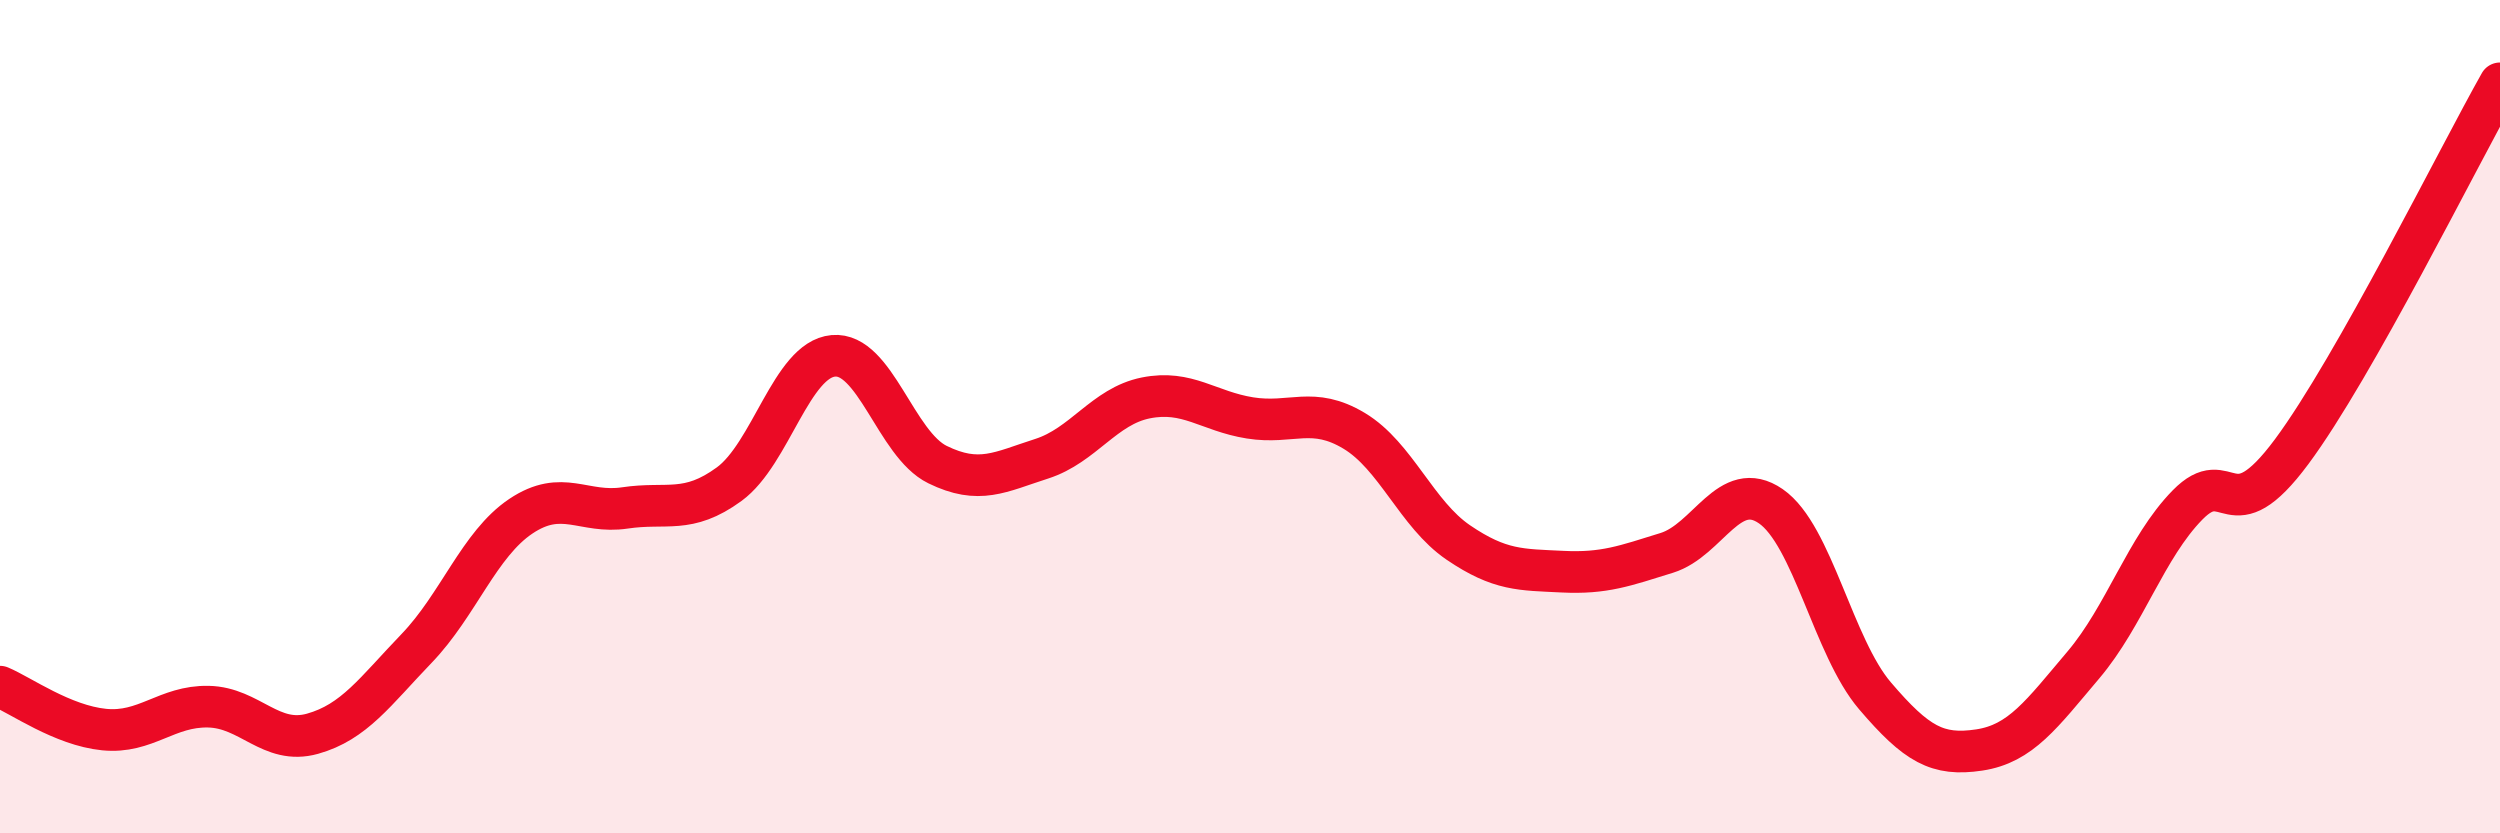 
    <svg width="60" height="20" viewBox="0 0 60 20" xmlns="http://www.w3.org/2000/svg">
      <path
        d="M 0,16.48 C 0.5,16.69 1.5,17.41 2.5,17.51 C 3.5,17.61 4,16.94 5,16.96 C 6,16.98 6.5,17.89 7.5,17.61 C 8.5,17.33 9,16.6 10,15.56 C 11,14.52 11.5,13.06 12.5,12.39 C 13.5,11.72 14,12.34 15,12.19 C 16,12.04 16.5,12.35 17.5,11.62 C 18.5,10.89 19,8.63 20,8.54 C 21,8.45 21.5,10.66 22.5,11.15 C 23.5,11.64 24,11.33 25,11.01 C 26,10.69 26.5,9.75 27.5,9.55 C 28.5,9.35 29,9.87 30,10.03 C 31,10.19 31.5,9.74 32.5,10.34 C 33.5,10.94 34,12.34 35,13.02 C 36,13.7 36.5,13.67 37.5,13.72 C 38.5,13.77 39,13.58 40,13.27 C 41,12.96 41.5,11.46 42.5,12.15 C 43.5,12.84 44,15.53 45,16.7 C 46,17.87 46.5,18.15 47.5,18 C 48.5,17.85 49,17.14 50,15.96 C 51,14.78 51.5,13.14 52.5,12.12 C 53.5,11.1 53.5,12.86 55,10.84 C 56.5,8.82 59,3.77 60,2L60 20L0 20Z"
        fill="#EB0A25"
        opacity="0.1"
        stroke-linecap="round"
        stroke-linejoin="round"
      />
      <path
        d="M 0,16.48 C 0.5,16.69 1.5,17.41 2.5,17.51 C 3.5,17.61 4,16.94 5,16.96 C 6,16.98 6.5,17.89 7.5,17.61 C 8.5,17.33 9,16.6 10,15.56 C 11,14.52 11.5,13.06 12.5,12.39 C 13.5,11.72 14,12.34 15,12.19 C 16,12.04 16.5,12.35 17.5,11.62 C 18.5,10.89 19,8.63 20,8.54 C 21,8.45 21.5,10.66 22.5,11.15 C 23.5,11.64 24,11.33 25,11.01 C 26,10.69 26.5,9.75 27.5,9.55 C 28.5,9.35 29,9.87 30,10.03 C 31,10.19 31.5,9.74 32.5,10.34 C 33.5,10.94 34,12.34 35,13.02 C 36,13.7 36.5,13.67 37.5,13.72 C 38.5,13.77 39,13.58 40,13.27 C 41,12.96 41.5,11.46 42.5,12.15 C 43.5,12.84 44,15.53 45,16.7 C 46,17.87 46.5,18.15 47.5,18 C 48.5,17.85 49,17.14 50,15.96 C 51,14.78 51.5,13.14 52.5,12.12 C 53.5,11.1 53.5,12.86 55,10.84 C 56.5,8.82 59,3.77 60,2"
        stroke="#EB0A25"
        stroke-width="1"
        fill="none"
        stroke-linecap="round"
        stroke-linejoin="round"
      />
    </svg>
  